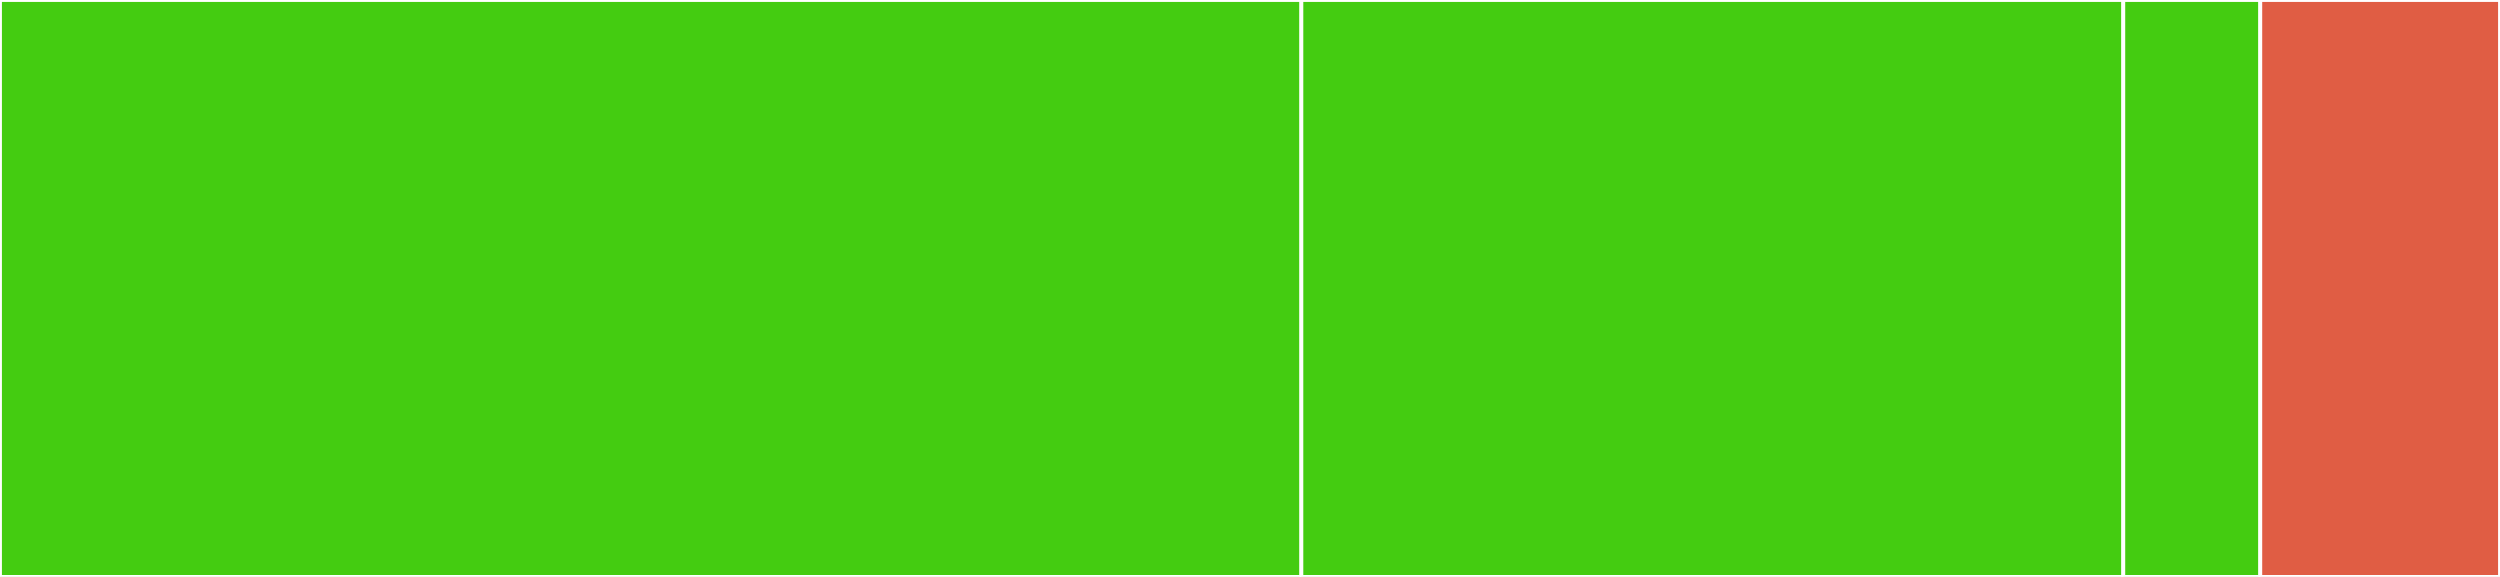 <svg baseProfile="full" width="650" height="150" viewBox="0 0 650 150" version="1.1"
xmlns="http://www.w3.org/2000/svg" xmlns:ev="http://www.w3.org/2001/xml-events"
xmlns:xlink="http://www.w3.org/1999/xlink">

<rect x="0" y="0" width="650" height="150" fill="#333333" stroke="none"/>

<style>rect.s{mask:url(#mask);}</style>
<defs>
  <pattern id="white" width="4" height="4" patternUnits="userSpaceOnUse" patternTransform="rotate(45)">
    <rect width="2" height="2" transform="translate(0,0)" fill="white"></rect>
  </pattern>
  <mask id="mask">
    <rect x="0" y="0" width="100%" height="100%" fill="url(#white)"></rect>
  </mask>
</defs>

<rect x="0" y="0" width="338.356" height="150.0" fill="#4c1" stroke="white" stroke-width="1" class=" tooltipped" data-content="src/util.js"><title>src/util.js</title></rect>
<rect x="338.356" y="0" width="213.699" height="150.0" fill="#4c1" stroke="white" stroke-width="1" class=" tooltipped" data-content="src/resolver.js"><title>src/resolver.js</title></rect>
<rect x="552.055" y="0" width="35.616" height="150" fill="#4c1" stroke="white" stroke-width="1" class=" tooltipped" data-content="src/index.js"><title>src/index.js</title></rect>
<rect x="587.671" y="0" width="62.329" height="150.0" fill="#e05d44" stroke="white" stroke-width="1" class=" tooltipped" data-content=".aegir.js"><title>.aegir.js</title></rect>
</svg>